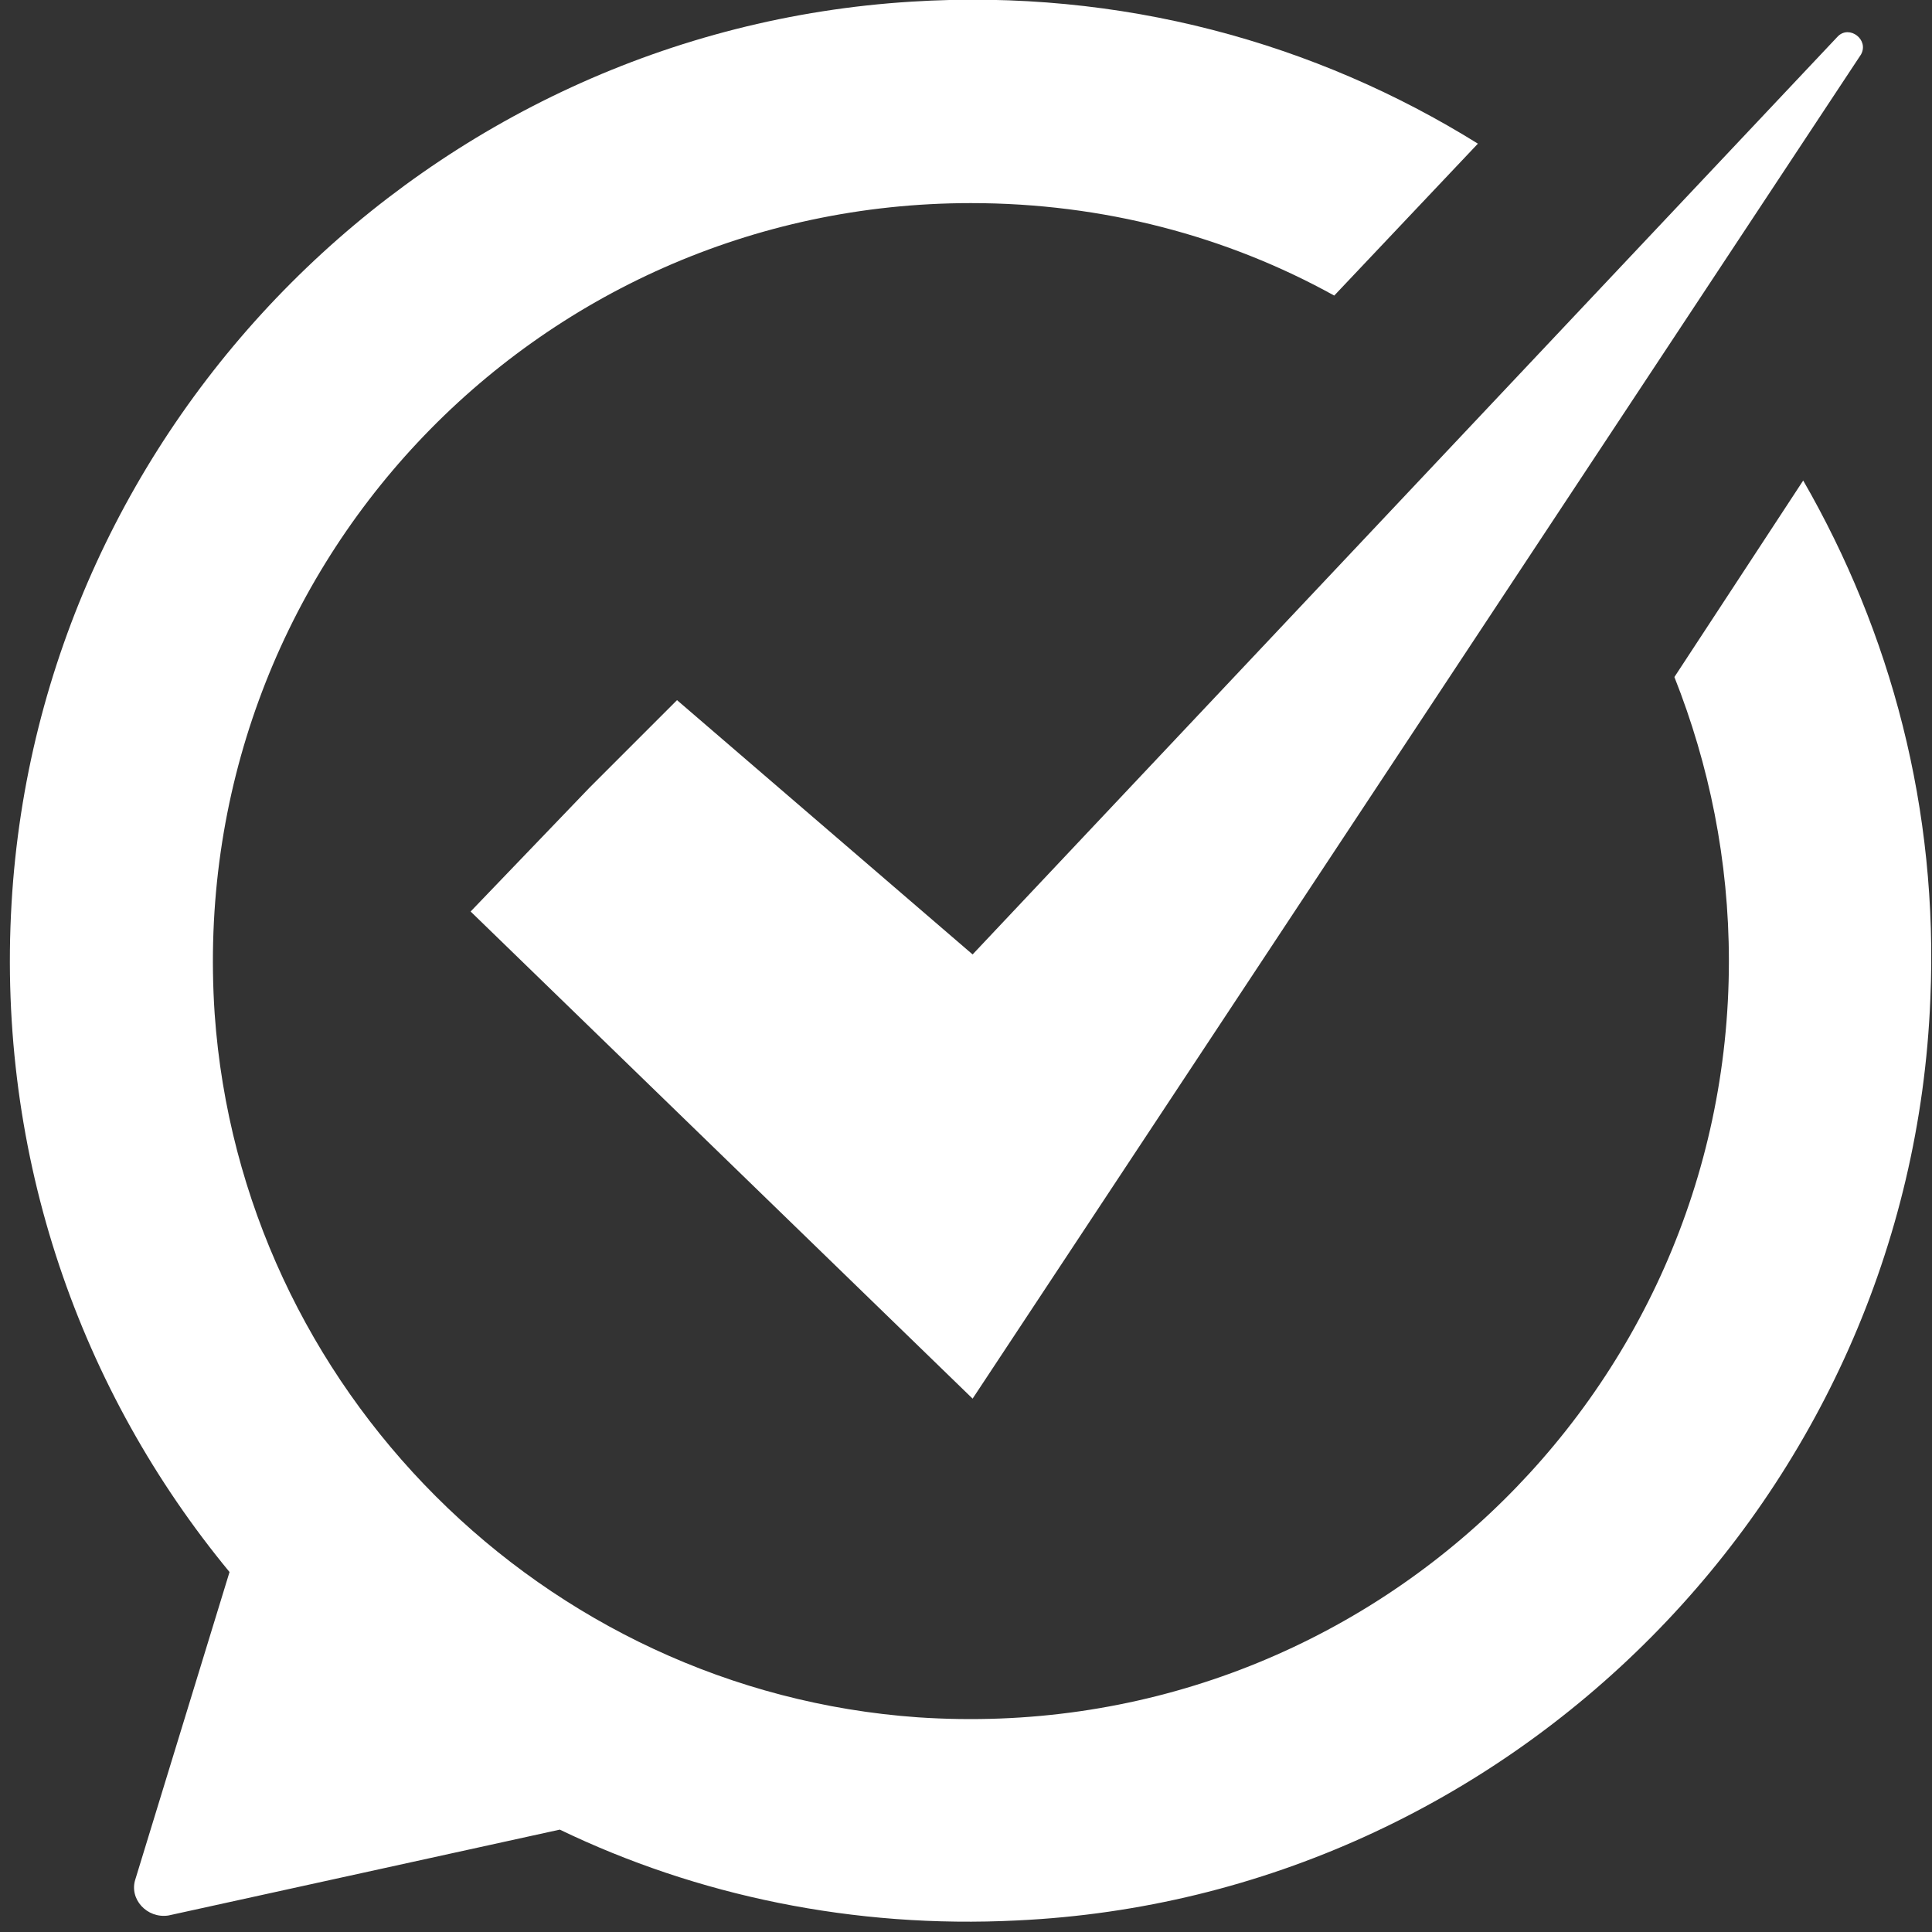 <?xml version="1.0" encoding="utf-8"?>
<!-- Generator: $$$/GeneralStr/196=Adobe Illustrator 27.6.0, SVG Export Plug-In . SVG Version: 6.00 Build 0)  -->
<svg version="1.1" id="Calque_1" xmlns="http://www.w3.org/2000/svg" xmlns:xlink="http://www.w3.org/1999/xlink" x="0px" y="0px"
	 viewBox="0 0 117 117" style="enable-background:new 0 0 117 117;" xml:space="preserve">
<rect x="0" y="0" width="117" height="117" fill="#333333" stroke="none"/>
<style type="text/css">
	.st0{fill:#FFFFFF;}
</style>
<g>
	<g>
		<path class="st0" d="M104.7,58.2c0,26.4-22.3,47.6-49.1,45.8C32.9,102.4,14.6,84.1,13,61.4c-1.8-26.8,19.3-49.1,45.8-49.1
			c8,0,15.5,2,22,5.6l8.7-9.2c-9.8-6.1-21.6-9.4-34.3-8.6C26,1.9,2.4,25.5,0.7,54.7c-0.9,15.4,4.2,29.6,13.2,40.5l-5.7,18.6
			c-0.4,1.2,0.7,2.4,2,2.2l23.7-5.2c8.3,4,17.8,6,27.7,5.5c29.9-1.4,54.1-25.8,55.3-55.8c0.5-11.5-2.4-22.2-7.7-31.4L101.4,41
			C103.5,46.3,104.7,52.1,104.7,58.2z"/>
	</g>
	<path class="st0" d="M111.3,2.2L58.9,57.8L41,42.4l-5.3,5.3l-7.2,7.5l30.4,29.5l53.8-81.4C113.2,2.4,112,1.5,111.3,2.2z"/>
</g>
</svg>

